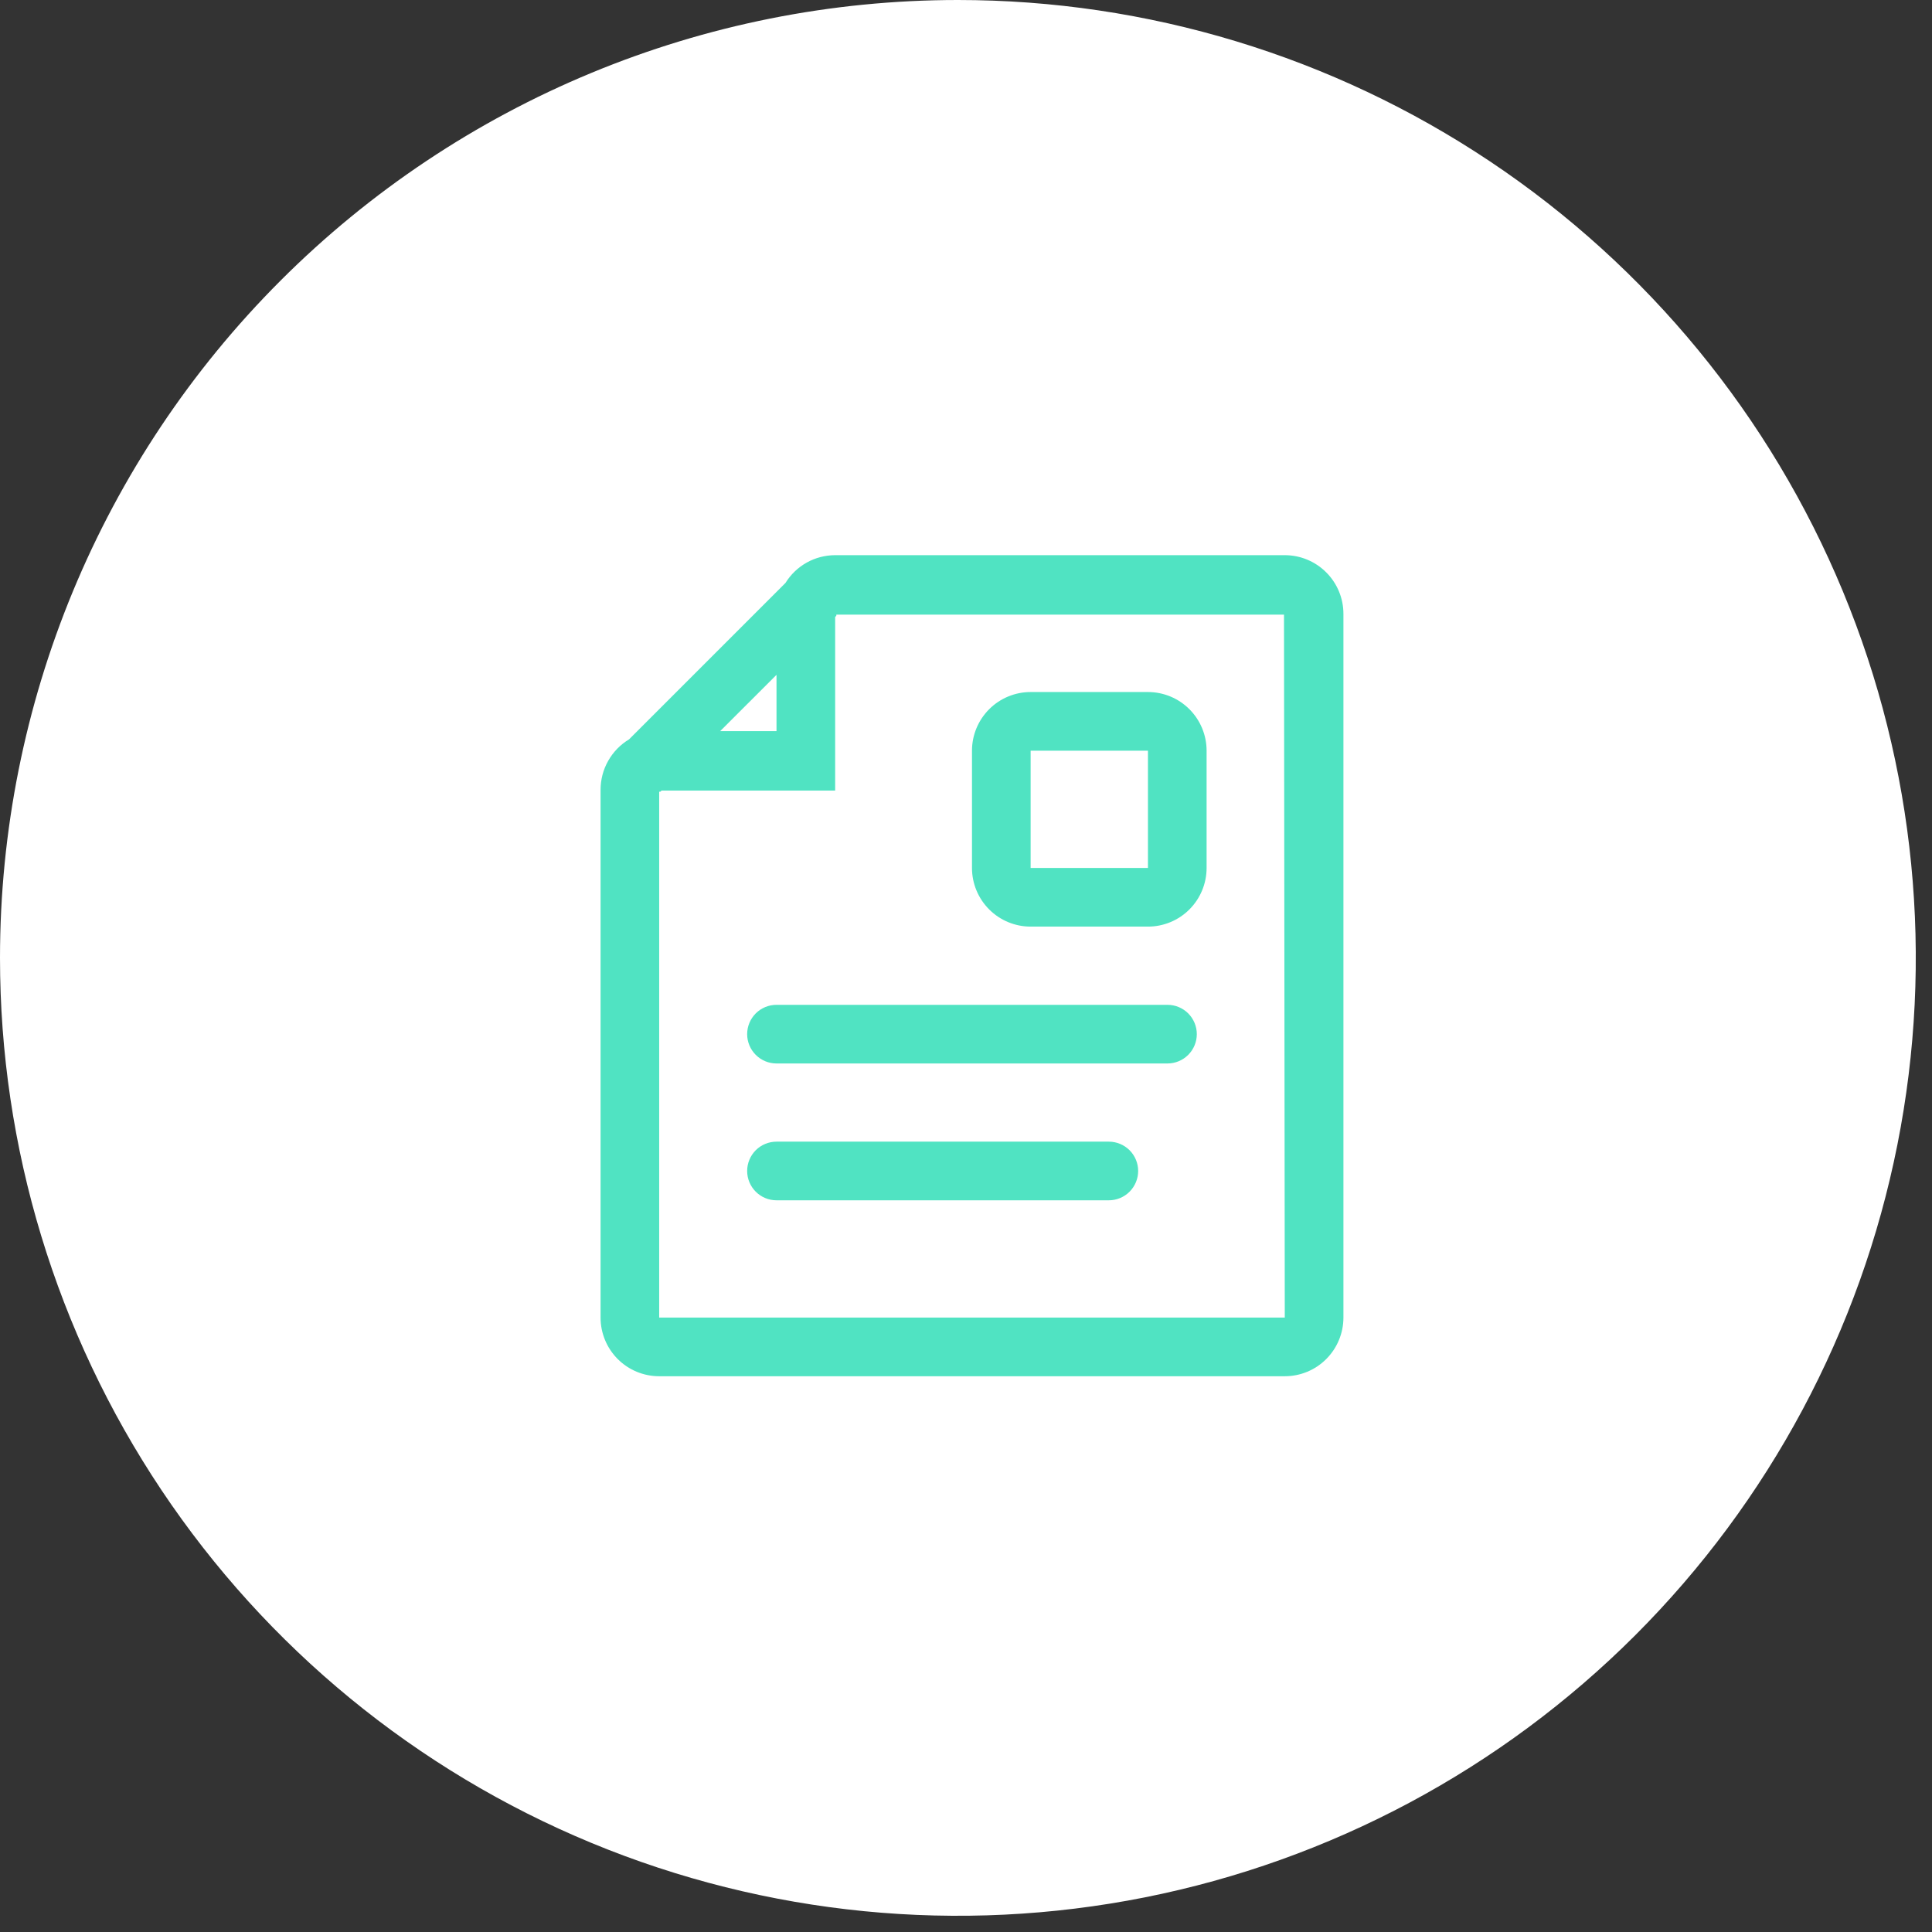 <svg width="62" height="62" viewBox="0 0 62 62" fill="none" xmlns="http://www.w3.org/2000/svg">
<rect x="0" y="0" width="62" height="62" fill="#333333" stroke="none"/>
<path d="M30.74 0C36.82 0 42.763 1.803 47.818 5.181C52.873 8.558 56.813 13.359 59.14 18.976C61.467 24.593 62.075 30.774 60.889 36.737C59.703 42.7 56.776 48.177 52.477 52.477C48.177 56.776 42.7 59.703 36.737 60.889C30.774 62.075 24.593 61.467 18.976 59.14C13.359 56.813 8.558 52.873 5.181 47.818C1.803 42.763 0 36.82 0 30.74C0 22.587 3.239 14.768 9.004 9.004C14.768 3.239 22.587 0 30.74 0Z" fill="white"/>
<path d="M41.23 44.165H21.154C20.655 44.165 20.177 43.967 19.824 43.614C19.471 43.261 19.273 42.782 19.273 42.283V25.345C19.273 25.019 19.357 24.698 19.518 24.415C19.678 24.131 19.909 23.894 20.188 23.726L25.207 18.707C25.375 18.435 25.609 18.21 25.888 18.054C26.167 17.898 26.481 17.817 26.801 17.816H41.23C41.729 17.816 42.208 18.015 42.56 18.368C42.913 18.721 43.112 19.199 43.112 19.698V42.283C43.112 42.782 42.913 43.261 42.56 43.614C42.208 43.967 41.729 44.165 41.23 44.165ZM21.154 25.407V42.283H41.23L41.205 19.724H26.838V19.761L26.801 19.799V25.37H21.23L21.192 25.407L21.154 25.407ZM24.919 21.656L23.112 23.462H24.919V21.656Z" fill="#50E3C2"/>
<path d="M37.465 32.246H24.919C24.669 32.246 24.43 32.345 24.253 32.521C24.077 32.698 23.977 32.937 23.977 33.187C23.977 33.436 24.077 33.676 24.253 33.852C24.43 34.029 24.669 34.128 24.919 34.128H37.465C37.715 34.128 37.954 34.029 38.131 33.852C38.307 33.676 38.407 33.436 38.407 33.187C38.407 32.937 38.307 32.698 38.131 32.521C37.954 32.345 37.715 32.246 37.465 32.246Z" fill="#50E3C2"/>
<path d="M35.584 36.637H24.919C24.669 36.637 24.43 36.736 24.253 36.912C24.077 37.089 23.977 37.328 23.977 37.578C23.977 37.827 24.077 38.067 24.253 38.243C24.43 38.42 24.669 38.519 24.919 38.519H35.584C35.833 38.519 36.072 38.42 36.249 38.243C36.425 38.067 36.525 37.827 36.525 37.578C36.525 37.328 36.425 37.089 36.249 36.912C36.072 36.736 35.833 36.637 35.584 36.637Z" fill="#50E3C2"/>
<path d="M36.839 29.736H33.074C32.575 29.736 32.097 29.538 31.744 29.185C31.391 28.832 31.192 28.353 31.192 27.854V24.09C31.192 23.591 31.391 23.112 31.744 22.759C32.097 22.406 32.575 22.208 33.074 22.208H36.839C37.338 22.208 37.816 22.406 38.169 22.759C38.522 23.112 38.721 23.591 38.721 24.09V27.854C38.721 28.353 38.522 28.832 38.169 29.185C37.816 29.538 37.338 29.736 36.839 29.736ZM33.074 24.09V27.854H36.839V24.09H33.074Z" fill="#50E3C2"/>
</svg>
